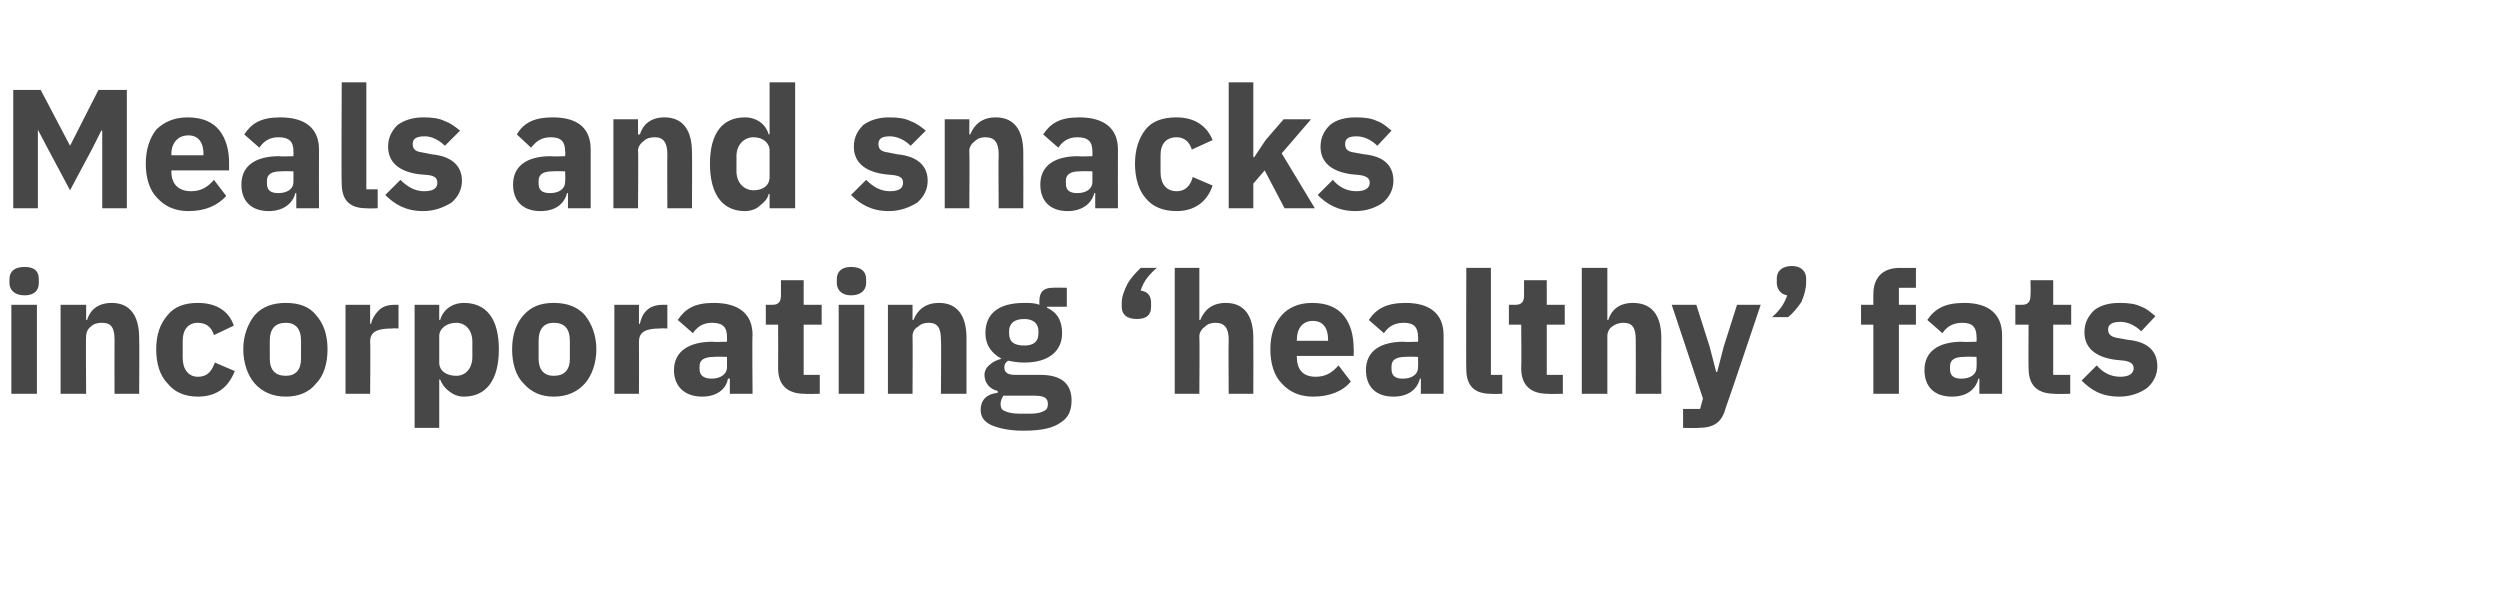 <?xml version="1.0" standalone="no"?><!DOCTYPE svg PUBLIC "-//W3C//DTD SVG 1.1//EN" "http://www.w3.org/Graphics/SVG/1.1/DTD/svg11.dtd"><svg xmlns="http://www.w3.org/2000/svg" version="1.1" width="264.1px" height="65px" viewBox="0 -8 264.1 65" style="top:-8px">  <desc>Meals and snacks incorporating ‘healthy’ fats</desc>  <defs/>  <g id="Polygon154039">    <path d="M 4.1 21.9 C 4.1 21.9 4.1 21.5 4.1 21.5 C 4.1 20.7 3.7 20.2 2.6 20.2 C 1.5 20.2 1 20.7 1 21.5 C 1 21.5 1 21.9 1 21.9 C 1 22.6 1.5 23.2 2.6 23.2 C 3.7 23.2 4.1 22.6 4.1 21.9 Z M 1.2 33.6 L 3.9 33.6 L 3.9 24.2 L 1.2 24.2 L 1.2 33.6 Z M 9.1 33.6 C 9.1 33.6 9.05 27.52 9.1 27.5 C 9.1 27.1 9.3 26.7 9.6 26.5 C 9.9 26.2 10.3 26.1 10.8 26.1 C 11.8 26.1 12.1 26.7 12.1 27.9 C 12.08 27.93 12.1 33.6 12.1 33.6 L 14.7 33.6 C 14.7 33.6 14.74 27.72 14.7 27.7 C 14.7 25.3 13.7 24 11.8 24 C 10.3 24 9.5 24.8 9.2 25.8 C 9.16 25.79 9.1 25.8 9.1 25.8 L 9.1 24.2 L 6.4 24.2 L 6.4 33.6 L 9.1 33.6 Z M 24.8 31.2 C 24.8 31.2 22.7 30.3 22.7 30.3 C 22.4 31.1 22 31.8 20.9 31.8 C 19.9 31.8 19.3 31 19.3 29.8 C 19.3 29.8 19.3 28 19.3 28 C 19.3 26.8 19.9 26.1 20.9 26.1 C 21.9 26.1 22.4 26.7 22.6 27.4 C 22.6 27.4 24.7 26.4 24.7 26.4 C 24.2 24.9 22.9 24 20.9 24 C 19.5 24 18.4 24.4 17.7 25.3 C 16.9 26.2 16.5 27.4 16.5 28.9 C 16.5 30.4 16.9 31.7 17.7 32.5 C 18.4 33.4 19.5 33.9 20.9 33.9 C 22.8 33.9 24.1 33 24.8 31.2 Z M 33.4 32.5 C 34.2 31.7 34.6 30.4 34.6 28.9 C 34.6 27.4 34.2 26.2 33.4 25.3 C 32.7 24.4 31.6 24 30.2 24 C 28.8 24 27.7 24.4 26.9 25.3 C 26.2 26.2 25.7 27.4 25.7 28.9 C 25.7 30.4 26.2 31.7 26.9 32.5 C 27.7 33.4 28.8 33.9 30.2 33.9 C 31.6 33.9 32.7 33.4 33.4 32.5 Z M 28.5 29.9 C 28.5 29.9 28.5 28 28.5 28 C 28.5 26.7 29.1 26.1 30.2 26.1 C 31.2 26.1 31.8 26.7 31.8 28 C 31.8 28 31.8 29.9 31.8 29.9 C 31.8 31.1 31.2 31.7 30.2 31.7 C 29.1 31.7 28.5 31.1 28.5 29.9 Z M 39.1 33.6 C 39.1 33.6 39.15 28.11 39.1 28.1 C 39.1 27 39.9 26.7 41.5 26.7 C 41.45 26.67 42.1 26.7 42.1 26.7 L 42.1 24.2 C 42.1 24.2 41.65 24.19 41.7 24.2 C 40.9 24.2 40.4 24.4 40 24.8 C 39.6 25.2 39.3 25.7 39.2 26.2 C 39.24 26.24 39.1 26.2 39.1 26.2 L 39.1 24.2 L 36.5 24.2 L 36.5 33.6 L 39.1 33.6 Z M 43.8 37.2 L 46.4 37.2 L 46.4 32.1 C 46.4 32.1 46.51 32.06 46.5 32.1 C 46.7 32.6 47 33 47.4 33.3 C 47.9 33.7 48.4 33.9 49 33.9 C 51.4 33.9 52.7 32.1 52.7 28.9 C 52.7 25.7 51.4 24 49 24 C 47.8 24 46.8 24.7 46.5 25.8 C 46.51 25.77 46.4 25.8 46.4 25.8 L 46.4 24.2 L 43.8 24.2 L 43.8 37.2 Z M 46.4 30.3 C 46.4 30.3 46.4 27.5 46.4 27.5 C 46.4 26.7 47.2 26.1 48.2 26.1 C 49.2 26.1 49.9 26.9 49.9 28.1 C 49.9 28.1 49.9 29.7 49.9 29.7 C 49.9 30.9 49.2 31.7 48.2 31.7 C 47.2 31.7 46.4 31.2 46.4 30.3 Z M 61.8 32.5 C 62.5 31.7 63 30.4 63 28.9 C 63 27.4 62.5 26.2 61.8 25.3 C 61 24.4 59.9 24 58.5 24 C 57.1 24 56.1 24.4 55.3 25.3 C 54.5 26.2 54.1 27.4 54.1 28.9 C 54.1 30.4 54.5 31.7 55.3 32.5 C 56.1 33.4 57.1 33.9 58.5 33.9 C 59.9 33.9 61 33.4 61.8 32.5 Z M 56.9 29.9 C 56.9 29.9 56.9 28 56.9 28 C 56.9 26.7 57.5 26.1 58.5 26.1 C 59.6 26.1 60.2 26.7 60.2 28 C 60.2 28 60.2 29.9 60.2 29.9 C 60.2 31.1 59.6 31.7 58.5 31.7 C 57.5 31.7 56.9 31.1 56.9 29.9 Z M 67.5 33.6 C 67.5 33.6 67.52 28.11 67.5 28.1 C 67.5 27 68.3 26.7 69.8 26.7 C 69.82 26.67 70.5 26.7 70.5 26.7 L 70.5 24.2 C 70.5 24.2 70.02 24.19 70 24.2 C 69.3 24.2 68.7 24.4 68.3 24.8 C 67.9 25.2 67.7 25.7 67.6 26.2 C 67.61 26.24 67.5 26.2 67.5 26.2 L 67.5 24.2 L 64.9 24.2 L 64.9 33.6 L 67.5 33.6 Z M 79.5 27.4 C 79.45 27.43 79.5 33.6 79.5 33.6 L 77.1 33.6 L 77.1 32 C 77.1 32 76.95 31.98 76.9 32 C 76.7 33.2 75.6 33.9 74.2 33.9 C 72.3 33.9 71.2 32.8 71.2 31.1 C 71.2 29.1 72.8 28.1 75.3 28.1 C 75.29 28.15 76.8 28.1 76.8 28.1 C 76.8 28.1 76.79 27.56 76.8 27.6 C 76.8 26.6 76.4 26.1 75.2 26.1 C 74.2 26.1 73.6 26.6 73.2 27.2 C 73.2 27.2 71.6 25.8 71.6 25.8 C 72.4 24.6 73.4 24 75.4 24 C 78.1 24 79.5 25.2 79.5 27.4 Z M 76.8 29.7 C 76.8 29.7 75.49 29.66 75.5 29.7 C 74.4 29.7 73.9 30 73.9 30.7 C 73.9 30.7 73.9 31 73.9 31 C 73.9 31.7 74.4 32 75.2 32 C 76 32 76.8 31.6 76.8 30.8 C 76.79 30.78 76.8 29.7 76.8 29.7 Z M 86.6 33.6 L 86.6 31.6 L 84.9 31.6 L 84.9 26.3 L 86.8 26.3 L 86.8 24.2 L 84.9 24.2 L 84.9 21.6 L 82.5 21.6 C 82.5 21.6 82.49 23.18 82.5 23.2 C 82.5 23.8 82.3 24.2 81.6 24.2 C 81.56 24.19 80.9 24.2 80.9 24.2 L 80.9 26.3 L 82.2 26.3 C 82.2 26.3 82.22 30.89 82.2 30.9 C 82.2 32.7 83.2 33.6 85 33.6 C 85.03 33.64 86.6 33.6 86.6 33.6 Z M 91.5 21.9 C 91.5 21.9 91.5 21.5 91.5 21.5 C 91.5 20.7 91 20.2 89.9 20.2 C 88.9 20.2 88.4 20.7 88.4 21.5 C 88.4 21.5 88.4 21.9 88.4 21.9 C 88.4 22.6 88.9 23.2 89.9 23.2 C 91 23.2 91.5 22.6 91.5 21.9 Z M 88.6 33.6 L 91.3 33.6 L 91.3 24.2 L 88.6 24.2 L 88.6 33.6 Z M 96.4 33.6 C 96.4 33.6 96.43 27.52 96.4 27.5 C 96.4 27.1 96.6 26.7 97 26.5 C 97.3 26.2 97.7 26.1 98.1 26.1 C 99.1 26.1 99.4 26.7 99.4 27.9 C 99.45 27.93 99.4 33.6 99.4 33.6 L 102.1 33.6 C 102.1 33.6 102.11 27.72 102.1 27.7 C 102.1 25.3 101.1 24 99.2 24 C 97.7 24 96.9 24.8 96.5 25.8 C 96.53 25.79 96.4 25.8 96.4 25.8 L 96.4 24.2 L 93.8 24.2 L 93.8 33.6 L 96.4 33.6 Z M 109.9 31.6 C 109.9 31.6 107.2 31.6 107.2 31.6 C 106.4 31.6 106.1 31.3 106.1 30.8 C 106.1 30.5 106.2 30.3 106.5 30.1 C 107 30.2 107.5 30.3 108.2 30.3 C 110.9 30.3 112.2 29 112.2 27.2 C 112.2 25.9 111.7 25 110.6 24.5 C 110.59 24.46 110.6 24.4 110.6 24.4 L 112.7 24.4 L 112.7 22.4 C 112.7 22.4 111.19 22.37 111.2 22.4 C 110.3 22.4 109.8 22.8 109.8 23.8 C 109.8 23.8 109.8 24.2 109.8 24.2 C 109.3 24 108.8 24 108.2 24 C 105.4 24 104.1 25.2 104.1 27.2 C 104.1 28.4 104.7 29.3 105.8 29.9 C 105.8 29.9 105.8 29.9 105.8 29.9 C 105.4 30 104.9 30.2 104.6 30.5 C 104.3 30.7 104 31.1 104 31.6 C 104 32.4 104.5 33.1 105.4 33.3 C 105.4 33.3 105.4 33.5 105.4 33.5 C 104.3 33.6 103.6 34.2 103.6 35.3 C 103.6 36 103.9 36.5 104.7 36.9 C 105.4 37.2 106.5 37.5 108.1 37.5 C 110.1 37.5 111.3 37.2 112.1 36.6 C 112.9 36.1 113.2 35.3 113.2 34.3 C 113.2 32.6 112.2 31.6 109.9 31.6 Z M 110.3 35.4 C 110 35.6 109.5 35.7 108.8 35.7 C 108.8 35.7 107.7 35.7 107.7 35.7 C 107 35.7 106.5 35.6 106.1 35.4 C 105.8 35.3 105.7 35 105.7 34.7 C 105.7 34.4 105.8 34.1 106 33.8 C 106 33.8 109.3 33.8 109.3 33.8 C 110.4 33.8 110.7 34.1 110.7 34.7 C 110.7 35 110.6 35.3 110.3 35.4 Z M 106.6 27.2 C 106.6 27.2 106.6 27 106.6 27 C 106.6 26.2 107.1 25.7 108.2 25.7 C 109.2 25.7 109.7 26.2 109.7 27 C 109.7 27 109.7 27.2 109.7 27.2 C 109.7 28.1 109.2 28.5 108.2 28.5 C 107.1 28.5 106.6 28.1 106.6 27.2 Z M 121.6 24.4 C 121.6 24.4 121.6 24 121.6 24 C 121.6 23.3 121.3 22.8 120.5 22.7 C 120.8 21.7 121.4 21 122.2 20.3 C 122.2 20.3 120.5 20.3 120.5 20.3 C 120 20.8 119.5 21.3 119.1 22 C 118.8 22.6 118.5 23.3 118.5 24 C 118.5 24 118.5 24.4 118.5 24.4 C 118.5 25.2 119 25.7 120.1 25.7 C 121.2 25.7 121.6 25.2 121.6 24.4 Z M 124.1 33.6 L 126.7 33.6 C 126.7 33.6 126.74 27.52 126.7 27.5 C 126.7 27.1 127 26.7 127.3 26.5 C 127.6 26.2 128 26.1 128.4 26.1 C 129.4 26.1 129.8 26.7 129.8 27.9 C 129.76 27.93 129.8 33.6 129.8 33.6 L 132.4 33.6 C 132.4 33.6 132.42 27.72 132.4 27.7 C 132.4 25.3 131.4 24 129.5 24 C 128 24 127.2 24.8 126.8 25.8 C 126.84 25.79 126.7 25.8 126.7 25.8 L 126.7 20.3 L 124.1 20.3 L 124.1 33.6 Z M 142.7 32.3 C 142.7 32.3 141.4 30.6 141.4 30.6 C 140.8 31.3 140.1 31.8 139 31.8 C 137.6 31.8 137 31 137 29.7 C 136.96 29.73 137 29.6 137 29.6 L 143 29.6 C 143 29.6 143.03 28.8 143 28.8 C 143 27.5 142.7 26.3 142 25.4 C 141.3 24.5 140.2 24 138.6 24 C 137.2 24 136.1 24.5 135.4 25.3 C 134.6 26.2 134.2 27.4 134.2 28.9 C 134.2 30.4 134.6 31.7 135.4 32.5 C 136.2 33.4 137.3 33.9 138.7 33.9 C 140.5 33.9 141.9 33.3 142.7 32.3 Z M 140.3 27.9 C 140.27 27.86 140.3 28 140.3 28 L 137 28 C 137 28 136.96 27.88 137 27.9 C 137 26.7 137.6 25.9 138.7 25.9 C 139.8 25.9 140.3 26.7 140.3 27.9 Z M 152.5 27.4 C 152.49 27.43 152.5 33.6 152.5 33.6 L 150.1 33.6 L 150.1 32 C 150.1 32 149.99 31.98 150 32 C 149.7 33.2 148.7 33.9 147.2 33.9 C 145.3 33.9 144.3 32.8 144.3 31.1 C 144.3 29.1 145.8 28.1 148.3 28.1 C 148.34 28.15 149.8 28.1 149.8 28.1 C 149.8 28.1 149.83 27.56 149.8 27.6 C 149.8 26.6 149.4 26.1 148.3 26.1 C 147.2 26.1 146.6 26.6 146.2 27.2 C 146.2 27.2 144.6 25.8 144.6 25.8 C 145.4 24.6 146.5 24 148.5 24 C 151.1 24 152.5 25.2 152.5 27.4 Z M 149.8 29.7 C 149.8 29.7 148.53 29.66 148.5 29.7 C 147.5 29.7 147 30 147 30.7 C 147 30.7 147 31 147 31 C 147 31.7 147.4 32 148.2 32 C 149.1 32 149.8 31.6 149.8 30.8 C 149.83 30.78 149.8 29.7 149.8 29.7 Z M 158.7 33.6 L 158.7 31.6 L 157.5 31.6 L 157.5 20.3 L 154.9 20.3 C 154.9 20.3 154.87 31.05 154.9 31 C 154.9 32.7 155.7 33.6 157.5 33.6 C 157.52 33.64 158.7 33.6 158.7 33.6 Z M 165.1 33.6 L 165.1 31.6 L 163.4 31.6 L 163.4 26.3 L 165.3 26.3 L 165.3 24.2 L 163.4 24.2 L 163.4 21.6 L 161 21.6 C 161 21.6 161.01 23.18 161 23.2 C 161 23.8 160.8 24.2 160.1 24.2 C 160.07 24.19 159.4 24.2 159.4 24.2 L 159.4 26.3 L 160.7 26.3 C 160.7 26.3 160.74 30.89 160.7 30.9 C 160.7 32.7 161.7 33.6 163.5 33.6 C 163.55 33.64 165.1 33.6 165.1 33.6 Z M 167.1 33.6 L 169.8 33.6 C 169.8 33.6 169.79 27.52 169.8 27.5 C 169.8 27.1 170 26.7 170.3 26.5 C 170.7 26.2 171.1 26.1 171.5 26.1 C 172.5 26.1 172.8 26.7 172.8 27.9 C 172.82 27.93 172.8 33.6 172.8 33.6 L 175.5 33.6 C 175.5 33.6 175.48 27.72 175.5 27.7 C 175.5 25.3 174.5 24 172.5 24 C 171 24 170.2 24.8 169.9 25.8 C 169.9 25.79 169.8 25.8 169.8 25.8 L 169.8 20.3 L 167.1 20.3 L 167.1 33.6 Z M 182.1 28.6 L 181.4 31.3 L 181.3 31.3 L 180.6 28.6 L 179.2 24.2 L 176.6 24.2 L 179.9 34.1 L 179.6 35.2 L 177.8 35.2 L 177.8 37.2 C 177.8 37.2 179.44 37.24 179.4 37.2 C 181.1 37.2 181.9 36.6 182.3 35.1 C 182.34 35.1 186 24.2 186 24.2 L 183.5 24.2 L 182.1 28.6 Z M 187.7 21.4 C 187.7 21.4 187.7 21.9 187.7 21.9 C 187.7 22.5 188.1 23.1 188.8 23.2 C 188.5 24.1 188 24.8 187.2 25.5 C 187.2 25.5 188.9 25.5 188.9 25.5 C 189.4 25.1 189.9 24.5 190.3 23.9 C 190.6 23.2 190.8 22.5 190.8 21.8 C 190.8 21.8 190.8 21.4 190.8 21.4 C 190.8 20.7 190.3 20.1 189.3 20.1 C 188.2 20.1 187.7 20.7 187.7 21.4 Z M 197.9 33.6 L 200.6 33.6 L 200.6 26.3 L 202.4 26.3 L 202.4 24.2 L 200.6 24.2 L 200.6 22.4 L 202.4 22.4 L 202.4 20.3 C 202.4 20.3 200.72 20.32 200.7 20.3 C 198.9 20.3 197.9 21.3 197.9 23.1 C 197.89 23.07 197.9 24.2 197.9 24.2 L 196.6 24.2 L 196.6 26.3 L 197.9 26.3 L 197.9 33.6 Z M 211.5 27.4 C 211.5 27.43 211.5 33.6 211.5 33.6 L 209.1 33.6 L 209.1 32 C 209.1 32 209 31.98 209 32 C 208.7 33.2 207.7 33.9 206.2 33.9 C 204.3 33.9 203.3 32.8 203.3 31.1 C 203.3 29.1 204.8 28.1 207.3 28.1 C 207.34 28.15 208.8 28.1 208.8 28.1 C 208.8 28.1 208.83 27.56 208.8 27.6 C 208.8 26.6 208.4 26.1 207.3 26.1 C 206.2 26.1 205.6 26.6 205.2 27.2 C 205.2 27.2 203.6 25.8 203.6 25.8 C 204.4 24.6 205.5 24 207.5 24 C 210.1 24 211.5 25.2 211.5 27.4 Z M 208.8 29.7 C 208.8 29.7 207.54 29.66 207.5 29.7 C 206.5 29.7 206 30 206 30.7 C 206 30.7 206 31 206 31 C 206 31.7 206.4 32 207.2 32 C 208.1 32 208.8 31.6 208.8 30.8 C 208.83 30.78 208.8 29.7 208.8 29.7 Z M 218.7 33.6 L 218.7 31.6 L 216.9 31.6 L 216.9 26.3 L 218.8 26.3 L 218.8 24.2 L 216.9 24.2 L 216.9 21.6 L 214.5 21.6 C 214.5 21.6 214.54 23.18 214.5 23.2 C 214.5 23.8 214.3 24.2 213.6 24.2 C 213.6 24.19 212.9 24.2 212.9 24.2 L 212.9 26.3 L 214.3 26.3 C 214.3 26.3 214.27 30.89 214.3 30.9 C 214.3 32.7 215.2 33.6 217.1 33.6 C 217.08 33.64 218.7 33.6 218.7 33.6 Z M 226.8 33 C 227.5 32.4 227.9 31.6 227.9 30.7 C 227.9 29.1 226.9 28.1 224.8 27.9 C 224.8 27.9 223.7 27.7 223.7 27.7 C 223 27.6 222.7 27.3 222.7 26.8 C 222.7 26.3 223.1 26 224 26 C 224.8 26 225.6 26.4 226.2 27 C 226.2 27 227.7 25.4 227.7 25.4 C 227.2 25 226.8 24.6 226.2 24.4 C 225.6 24.1 224.9 24 223.9 24 C 222.7 24 221.8 24.3 221.2 24.8 C 220.6 25.4 220.2 26.1 220.2 27.1 C 220.2 28.7 221.3 29.7 223.4 30 C 223.4 30 224.4 30.1 224.4 30.1 C 225 30.2 225.4 30.4 225.4 30.9 C 225.4 31.4 225 31.8 224 31.8 C 222.9 31.8 222.1 31.3 221.5 30.6 C 221.5 30.6 219.9 32.2 219.9 32.2 C 220.9 33.2 222 33.9 223.9 33.9 C 225.1 33.9 226.1 33.5 226.8 33 Z " stroke="none" fill="#474747"/>  </g>  <g id="Polygon154038">    <path d="M 10.8 14 L 13.4 14 L 13.4 1.5 L 10.4 1.5 L 7.4 7.4 L 7.4 7.4 L 4.3 1.5 L 1.4 1.5 L 1.4 14 L 4 14 L 4 5.7 L 4 5.7 L 5 7.6 L 7.4 12.1 L 9.8 7.6 L 10.7 5.8 L 10.8 5.8 L 10.8 14 Z M 23.9 12.7 C 23.9 12.7 22.6 11 22.6 11 C 22 11.7 21.3 12.2 20.2 12.2 C 18.8 12.2 18.1 11.4 18.1 10.1 C 18.14 10.13 18.1 10 18.1 10 L 24.2 10 C 24.2 10 24.21 9.2 24.2 9.2 C 24.2 7.9 23.9 6.7 23.2 5.8 C 22.5 4.9 21.4 4.4 19.8 4.4 C 18.4 4.4 17.3 4.9 16.5 5.7 C 15.8 6.6 15.4 7.8 15.4 9.3 C 15.4 10.8 15.8 12.1 16.6 12.9 C 17.4 13.8 18.5 14.3 19.9 14.3 C 21.7 14.3 23 13.7 23.9 12.7 Z M 21.5 8.3 C 21.46 8.26 21.5 8.4 21.5 8.4 L 18.1 8.4 C 18.1 8.4 18.14 8.28 18.1 8.3 C 18.1 7.1 18.8 6.3 19.9 6.3 C 21 6.3 21.5 7.1 21.5 8.3 Z M 33.7 7.8 C 33.68 7.83 33.7 14 33.7 14 L 31.3 14 L 31.3 12.4 C 31.3 12.4 31.18 12.38 31.2 12.4 C 30.9 13.6 29.8 14.3 28.4 14.3 C 26.5 14.3 25.5 13.2 25.5 11.5 C 25.5 9.5 27 8.5 29.5 8.5 C 29.52 8.55 31 8.5 31 8.5 C 31 8.5 31.01 7.96 31 8 C 31 7 30.6 6.5 29.4 6.5 C 28.4 6.5 27.8 7 27.4 7.6 C 27.4 7.6 25.8 6.2 25.8 6.2 C 26.6 5 27.6 4.4 29.6 4.4 C 32.3 4.4 33.7 5.6 33.7 7.8 Z M 31 10.1 C 31 10.1 29.72 10.06 29.7 10.1 C 28.7 10.1 28.2 10.4 28.2 11.1 C 28.2 11.1 28.2 11.4 28.2 11.4 C 28.2 12.1 28.6 12.4 29.4 12.4 C 30.3 12.4 31 12 31 11.2 C 31.01 11.18 31 10.1 31 10.1 Z M 39.9 14 L 39.9 12 L 38.7 12 L 38.7 0.7 L 36.1 0.7 C 36.1 0.7 36.05 11.45 36.1 11.4 C 36.1 13.1 36.9 14 38.7 14 C 38.7 14.04 39.9 14 39.9 14 Z M 47.7 13.4 C 48.4 12.8 48.8 12 48.8 11.1 C 48.8 9.5 47.7 8.5 45.6 8.3 C 45.6 8.3 44.6 8.1 44.6 8.1 C 43.8 8 43.6 7.7 43.6 7.2 C 43.6 6.7 43.9 6.4 44.9 6.4 C 45.6 6.4 46.4 6.8 47 7.4 C 47 7.4 48.6 5.8 48.6 5.8 C 48.1 5.4 47.6 5 47 4.8 C 46.4 4.5 45.7 4.4 44.7 4.4 C 43.6 4.4 42.7 4.7 42 5.2 C 41.4 5.8 41 6.5 41 7.5 C 41 9.1 42.1 10.1 44.2 10.4 C 44.2 10.4 45.3 10.5 45.3 10.5 C 45.9 10.6 46.2 10.8 46.2 11.3 C 46.2 11.8 45.9 12.2 44.8 12.2 C 43.8 12.2 43 11.7 42.3 11 C 42.3 11 40.7 12.6 40.7 12.6 C 41.7 13.6 42.9 14.3 44.7 14.3 C 45.9 14.3 46.9 13.9 47.7 13.4 Z M 62.4 7.8 C 62.41 7.83 62.4 14 62.4 14 L 60 14 L 60 12.4 C 60 12.4 59.9 12.38 59.9 12.4 C 59.6 13.6 58.6 14.3 57.1 14.3 C 55.2 14.3 54.2 13.2 54.2 11.5 C 54.2 9.5 55.7 8.5 58.2 8.5 C 58.25 8.55 59.7 8.5 59.7 8.5 C 59.7 8.5 59.74 7.96 59.7 8 C 59.7 7 59.3 6.5 58.2 6.5 C 57.1 6.5 56.6 7 56.1 7.6 C 56.1 7.6 54.6 6.2 54.6 6.2 C 55.3 5 56.4 4.4 58.4 4.4 C 61.1 4.4 62.4 5.6 62.4 7.8 Z M 59.7 10.1 C 59.7 10.1 58.45 10.06 58.4 10.1 C 57.4 10.1 56.9 10.4 56.9 11.1 C 56.9 11.1 56.9 11.4 56.9 11.4 C 56.9 12.1 57.3 12.4 58.1 12.4 C 59 12.4 59.7 12 59.7 11.2 C 59.74 11.18 59.7 10.1 59.7 10.1 Z M 67.4 14 C 67.4 14 67.45 7.92 67.4 7.9 C 67.4 7.5 67.7 7.1 68 6.9 C 68.3 6.6 68.7 6.5 69.2 6.5 C 70.1 6.5 70.5 7.1 70.5 8.3 C 70.47 8.33 70.5 14 70.5 14 L 73.1 14 C 73.1 14 73.13 8.12 73.1 8.1 C 73.1 5.7 72.1 4.4 70.2 4.4 C 68.7 4.4 67.9 5.2 67.6 6.2 C 67.55 6.19 67.4 6.2 67.4 6.2 L 67.4 4.6 L 64.8 4.6 L 64.8 14 L 67.4 14 Z M 81.3 14 L 84 14 L 84 0.7 L 81.3 0.7 L 81.3 6.2 C 81.3 6.2 81.22 6.17 81.2 6.2 C 80.9 5.1 79.9 4.4 78.7 4.4 C 76.3 4.4 75 6.1 75 9.3 C 75 12.5 76.3 14.3 78.7 14.3 C 79.3 14.3 79.9 14.1 80.3 13.7 C 80.7 13.4 81.1 13 81.2 12.5 C 81.22 12.46 81.3 12.5 81.3 12.5 L 81.3 14 Z M 77.8 10.1 C 77.8 10.1 77.8 8.5 77.8 8.5 C 77.8 7.3 78.6 6.5 79.6 6.5 C 80.6 6.5 81.3 7.1 81.3 7.9 C 81.3 7.9 81.3 10.7 81.3 10.7 C 81.3 11.6 80.6 12.1 79.6 12.1 C 78.6 12.1 77.8 11.3 77.8 10.1 Z M 96.9 13.4 C 97.6 12.8 98 12 98 11.1 C 98 9.5 96.9 8.5 94.8 8.3 C 94.8 8.3 93.8 8.1 93.8 8.1 C 93 8 92.8 7.7 92.8 7.2 C 92.8 6.7 93.1 6.4 94 6.4 C 94.8 6.4 95.6 6.8 96.2 7.4 C 96.2 7.4 97.8 5.8 97.8 5.8 C 97.3 5.4 96.8 5 96.2 4.8 C 95.6 4.5 94.9 4.4 93.9 4.4 C 92.8 4.4 91.9 4.7 91.2 5.2 C 90.6 5.8 90.2 6.5 90.2 7.5 C 90.2 9.1 91.3 10.1 93.4 10.4 C 93.4 10.4 94.4 10.5 94.4 10.5 C 95.1 10.6 95.4 10.8 95.4 11.3 C 95.4 11.8 95.1 12.2 94 12.2 C 93 12.2 92.2 11.7 91.5 11 C 91.5 11 89.9 12.6 89.9 12.6 C 90.9 13.6 92.1 14.3 93.9 14.3 C 95.1 14.3 96.1 13.9 96.9 13.4 Z M 102.4 14 C 102.4 14 102.44 7.92 102.4 7.9 C 102.4 7.5 102.7 7.1 103 6.9 C 103.3 6.6 103.7 6.5 104.1 6.5 C 105.1 6.5 105.5 7.1 105.5 8.3 C 105.46 8.33 105.5 14 105.5 14 L 108.1 14 C 108.1 14 108.12 8.12 108.1 8.1 C 108.1 5.7 107.1 4.4 105.2 4.4 C 103.7 4.4 102.9 5.2 102.5 6.2 C 102.54 6.19 102.4 6.2 102.4 6.2 L 102.4 4.6 L 99.8 4.6 L 99.8 14 L 102.4 14 Z M 118.1 7.8 C 118.08 7.83 118.1 14 118.1 14 L 115.7 14 L 115.7 12.4 C 115.7 12.4 115.58 12.38 115.6 12.4 C 115.3 13.6 114.2 14.3 112.8 14.3 C 110.9 14.3 109.9 13.2 109.9 11.5 C 109.9 9.5 111.4 8.5 113.9 8.5 C 113.92 8.55 115.4 8.5 115.4 8.5 C 115.4 8.5 115.41 7.96 115.4 8 C 115.4 7 115 6.5 113.8 6.5 C 112.8 6.5 112.2 7 111.8 7.6 C 111.8 7.6 110.2 6.2 110.2 6.2 C 111 5 112 4.4 114 4.4 C 116.7 4.4 118.1 5.6 118.1 7.8 Z M 115.4 10.1 C 115.4 10.1 114.12 10.06 114.1 10.1 C 113.1 10.1 112.6 10.4 112.6 11.1 C 112.6 11.1 112.6 11.4 112.6 11.4 C 112.6 12.1 113 12.4 113.8 12.4 C 114.7 12.4 115.4 12 115.4 11.2 C 115.41 11.18 115.4 10.1 115.4 10.1 Z M 128.1 11.6 C 128.1 11.6 126 10.7 126 10.7 C 125.8 11.5 125.3 12.2 124.3 12.2 C 123.2 12.2 122.6 11.4 122.6 10.2 C 122.6 10.2 122.6 8.4 122.6 8.4 C 122.6 7.2 123.2 6.5 124.3 6.5 C 125.2 6.5 125.7 7.1 125.9 7.8 C 125.9 7.8 128.1 6.8 128.1 6.8 C 127.5 5.3 126.2 4.4 124.3 4.4 C 122.8 4.4 121.7 4.8 121 5.7 C 120.3 6.6 119.9 7.8 119.9 9.3 C 119.9 10.8 120.3 12.1 121 12.9 C 121.7 13.8 122.8 14.3 124.3 14.3 C 126.1 14.3 127.5 13.4 128.1 11.6 Z M 129.8 14 L 132.4 14 L 132.4 11.4 L 133.6 10 L 135.7 14 L 138.9 14 L 135.4 8.2 L 138.5 4.6 L 135.6 4.6 L 133.7 6.8 L 132.5 8.6 L 132.4 8.6 L 132.4 0.7 L 129.8 0.7 L 129.8 14 Z M 146.1 13.4 C 146.8 12.8 147.2 12 147.2 11.1 C 147.2 9.5 146.2 8.5 144.1 8.3 C 144.1 8.3 143 8.1 143 8.1 C 142.3 8 142.1 7.7 142.1 7.2 C 142.1 6.7 142.4 6.4 143.3 6.4 C 144.1 6.4 144.9 6.8 145.5 7.4 C 145.5 7.4 147 5.8 147 5.8 C 146.5 5.4 146.1 5 145.5 4.8 C 144.9 4.5 144.2 4.4 143.2 4.4 C 142 4.4 141.1 4.7 140.5 5.2 C 139.9 5.8 139.5 6.5 139.5 7.5 C 139.5 9.1 140.6 10.1 142.7 10.4 C 142.7 10.4 143.7 10.5 143.7 10.5 C 144.3 10.6 144.7 10.8 144.7 11.3 C 144.7 11.8 144.3 12.2 143.3 12.2 C 142.2 12.2 141.4 11.7 140.8 11 C 140.8 11 139.2 12.6 139.2 12.6 C 140.2 13.6 141.4 14.3 143.2 14.3 C 144.4 14.3 145.4 13.9 146.1 13.4 Z " stroke="none" fill="#474747"/>  </g></svg>